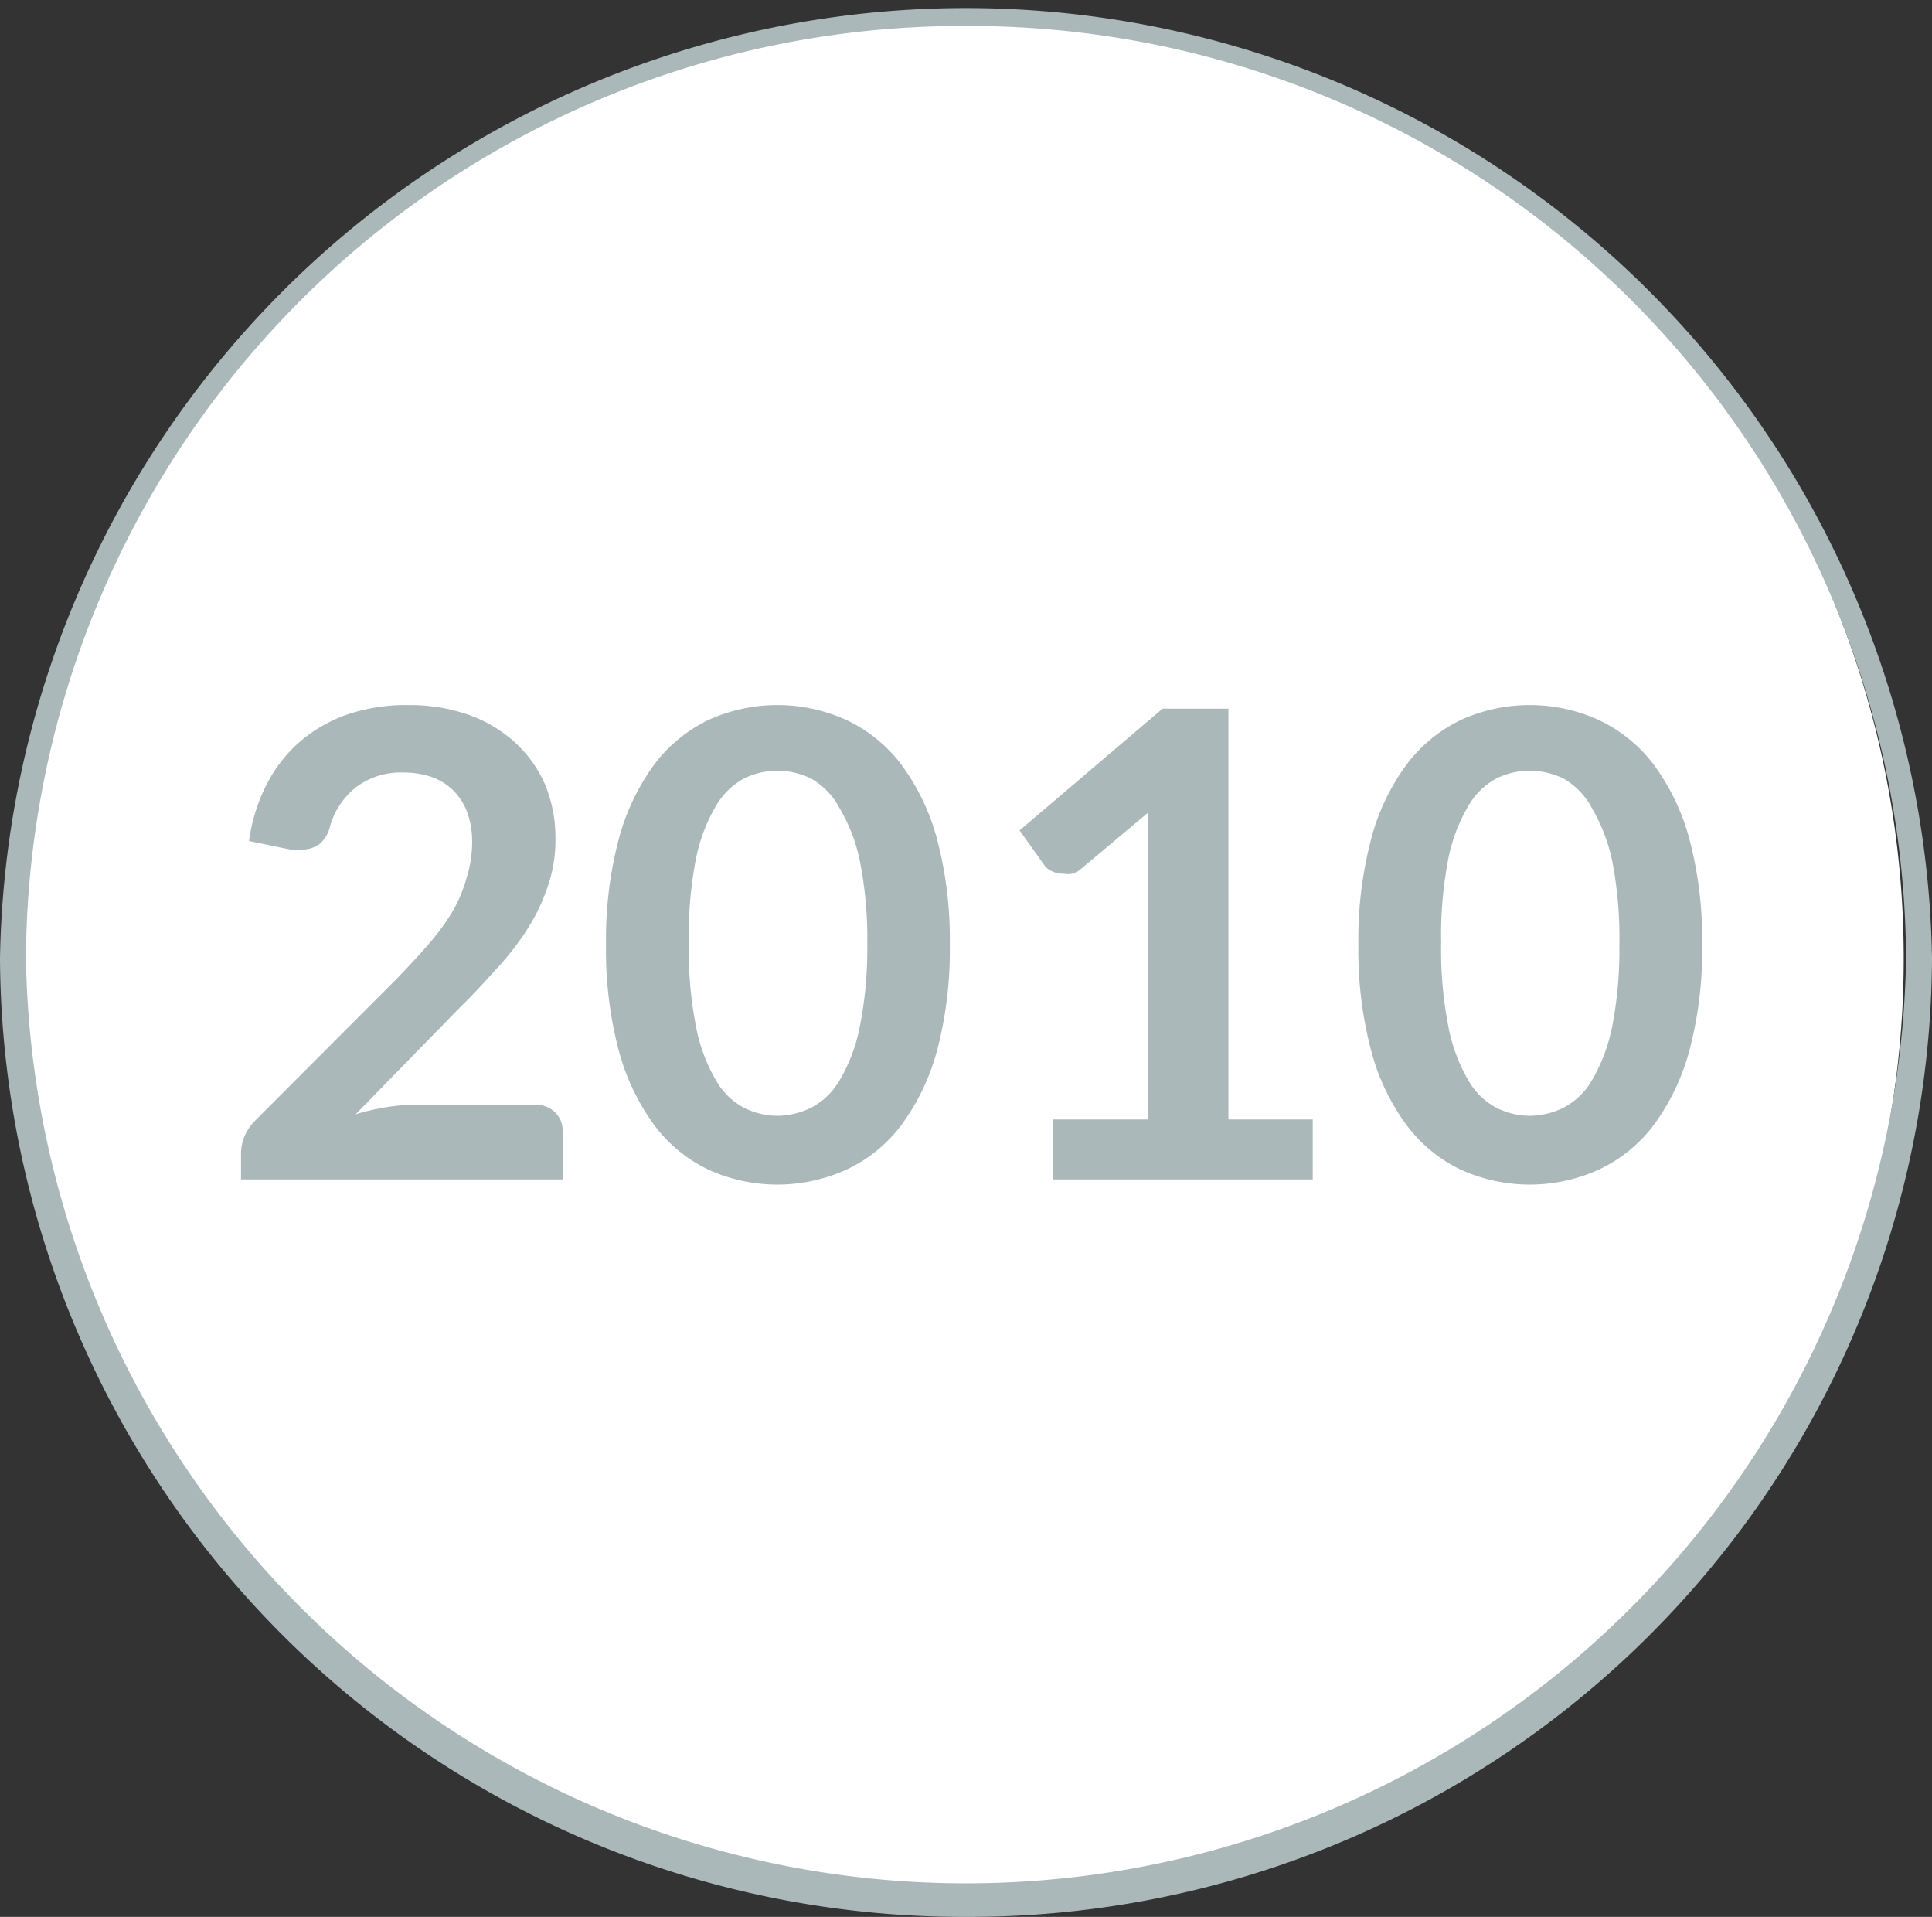 <svg id="Calque_1" data-name="Calque 1" xmlns="http://www.w3.org/2000/svg" width="74.47" height="73.87" viewBox="0 0 74.47 73.87"><rect x="0" y="0" width="74.47" height="73.87" fill="#333333" stroke="none"/><defs><style>.cls-1{fill:#fff;}.cls-2{fill:#abb8ba;}</style></defs><path class="cls-1" d="M37.24,73.37A36.44,36.44,0,1,0,.5,36.94,36.58,36.58,0,0,0,37.24,73.37"/><path class="cls-2" d="M37.24,73.87A37.13,37.13,0,0,1,0,36.94a37.24,37.24,0,0,1,74.47,0A37.12,37.12,0,0,1,37.24,73.87ZM37.24,1A36.13,36.13,0,0,0,1,36.94a36.24,36.24,0,0,0,72.47,0A36.12,36.12,0,0,0,37.24,1Z"/><path class="cls-2" d="M15.76,27.17a6.92,6.92,0,0,1,2.29.37,5.34,5.34,0,0,1,1.78,1.05A4.83,4.83,0,0,1,21,30.21a5.33,5.33,0,0,1,.41,2.11,5.48,5.48,0,0,1-.3,1.85,7.39,7.39,0,0,1-.78,1.63,10.77,10.77,0,0,1-1.16,1.5c-.44.48-.9,1-1.39,1.47l-4.07,4.17a8.91,8.91,0,0,1,1.17-.27,7.25,7.25,0,0,1,1.1-.1H20.6a1.08,1.08,0,0,1,.79.29,1,1,0,0,1,.3.74v1.85H9.29v-1a1.79,1.79,0,0,1,.13-.65,1.89,1.89,0,0,1,.42-.62l5.49-5.5c.45-.47.86-.91,1.23-1.34a9,9,0,0,0,.91-1.26A5.66,5.66,0,0,0,18,33.78a4.66,4.66,0,0,0,.2-1.36A3.32,3.32,0,0,0,18,31.28a2.3,2.3,0,0,0-.54-.83,2.27,2.27,0,0,0-.83-.51,3.31,3.31,0,0,0-1.08-.17,2.86,2.86,0,0,0-1.83.57,2.92,2.92,0,0,0-1,1.51,1.26,1.26,0,0,1-.41.68,1.14,1.14,0,0,1-.7.21,3.15,3.15,0,0,1-.41,0L9.6,32.41a6.72,6.72,0,0,1,.73-2.28,5.39,5.39,0,0,1,1.34-1.64,5.66,5.66,0,0,1,1.85-1A7.1,7.1,0,0,1,15.76,27.17Z"/><path class="cls-2" d="M36.61,36.41a15.11,15.11,0,0,1-.5,4.11,8.6,8.6,0,0,1-1.4,2.88,5.62,5.62,0,0,1-2.12,1.69,6.43,6.43,0,0,1-5.25,0,5.61,5.61,0,0,1-2.09-1.69,8.59,8.59,0,0,1-1.39-2.88,15.11,15.11,0,0,1-.5-4.11,15.11,15.11,0,0,1,.5-4.11,8.59,8.59,0,0,1,1.39-2.88,5.71,5.71,0,0,1,2.09-1.69,6.43,6.43,0,0,1,5.25,0,5.72,5.72,0,0,1,2.12,1.69,8.6,8.6,0,0,1,1.4,2.88A15.11,15.11,0,0,1,36.61,36.41Zm-3.18,0a15.37,15.37,0,0,0-.29-3.25,6.52,6.52,0,0,0-.77-2A2.82,2.82,0,0,0,31.26,30a3,3,0,0,0-1.3-.3,2.9,2.9,0,0,0-1.28.3,2.78,2.78,0,0,0-1.09,1.07,6.53,6.53,0,0,0-.76,2,15.45,15.45,0,0,0-.28,3.25,15.45,15.45,0,0,0,.28,3.25,6.53,6.53,0,0,0,.76,2.05,2.71,2.71,0,0,0,1.09,1.07,2.91,2.91,0,0,0,1.28.31,3,3,0,0,0,1.3-.31,2.75,2.75,0,0,0,1.11-1.07,6.52,6.52,0,0,0,.77-2.05A15.37,15.37,0,0,0,33.43,36.41Z"/><path class="cls-2" d="M40.6,43.14h3.66V32.6c0-.41,0-.84,0-1.29l-2.6,2.18a.9.9,0,0,1-.33.18,1,1,0,0,1-.33,0,1,1,0,0,1-.46-.1.69.69,0,0,1-.3-.25L39.3,32l5.51-4.69h2.54V43.14H50.6v2.31h-10Z"/><path class="cls-2" d="M65.61,36.41a15.11,15.11,0,0,1-.5,4.11,8.6,8.6,0,0,1-1.4,2.88,5.62,5.62,0,0,1-2.12,1.69,6.43,6.43,0,0,1-5.25,0,5.61,5.61,0,0,1-2.09-1.69,8.4,8.4,0,0,1-1.39-2.88,15.11,15.11,0,0,1-.5-4.11,15.11,15.11,0,0,1,.5-4.11,8.4,8.4,0,0,1,1.39-2.88,5.71,5.71,0,0,1,2.09-1.69,6.43,6.43,0,0,1,5.25,0,5.72,5.72,0,0,1,2.12,1.69,8.6,8.6,0,0,1,1.4,2.88A15.11,15.11,0,0,1,65.61,36.41Zm-3.19,0a15.45,15.45,0,0,0-.28-3.25,6.77,6.77,0,0,0-.77-2A2.82,2.82,0,0,0,60.26,30a3,3,0,0,0-1.3-.3,2.9,2.9,0,0,0-1.28.3,2.78,2.78,0,0,0-1.09,1.07,6.53,6.53,0,0,0-.76,2,15.45,15.45,0,0,0-.28,3.25,15.45,15.45,0,0,0,.28,3.25,6.53,6.53,0,0,0,.76,2.05,2.71,2.71,0,0,0,1.09,1.07,2.91,2.91,0,0,0,1.28.31,3,3,0,0,0,1.3-.31,2.75,2.75,0,0,0,1.11-1.07,6.77,6.77,0,0,0,.77-2.05A15.45,15.45,0,0,0,62.42,36.41Z"/></svg>